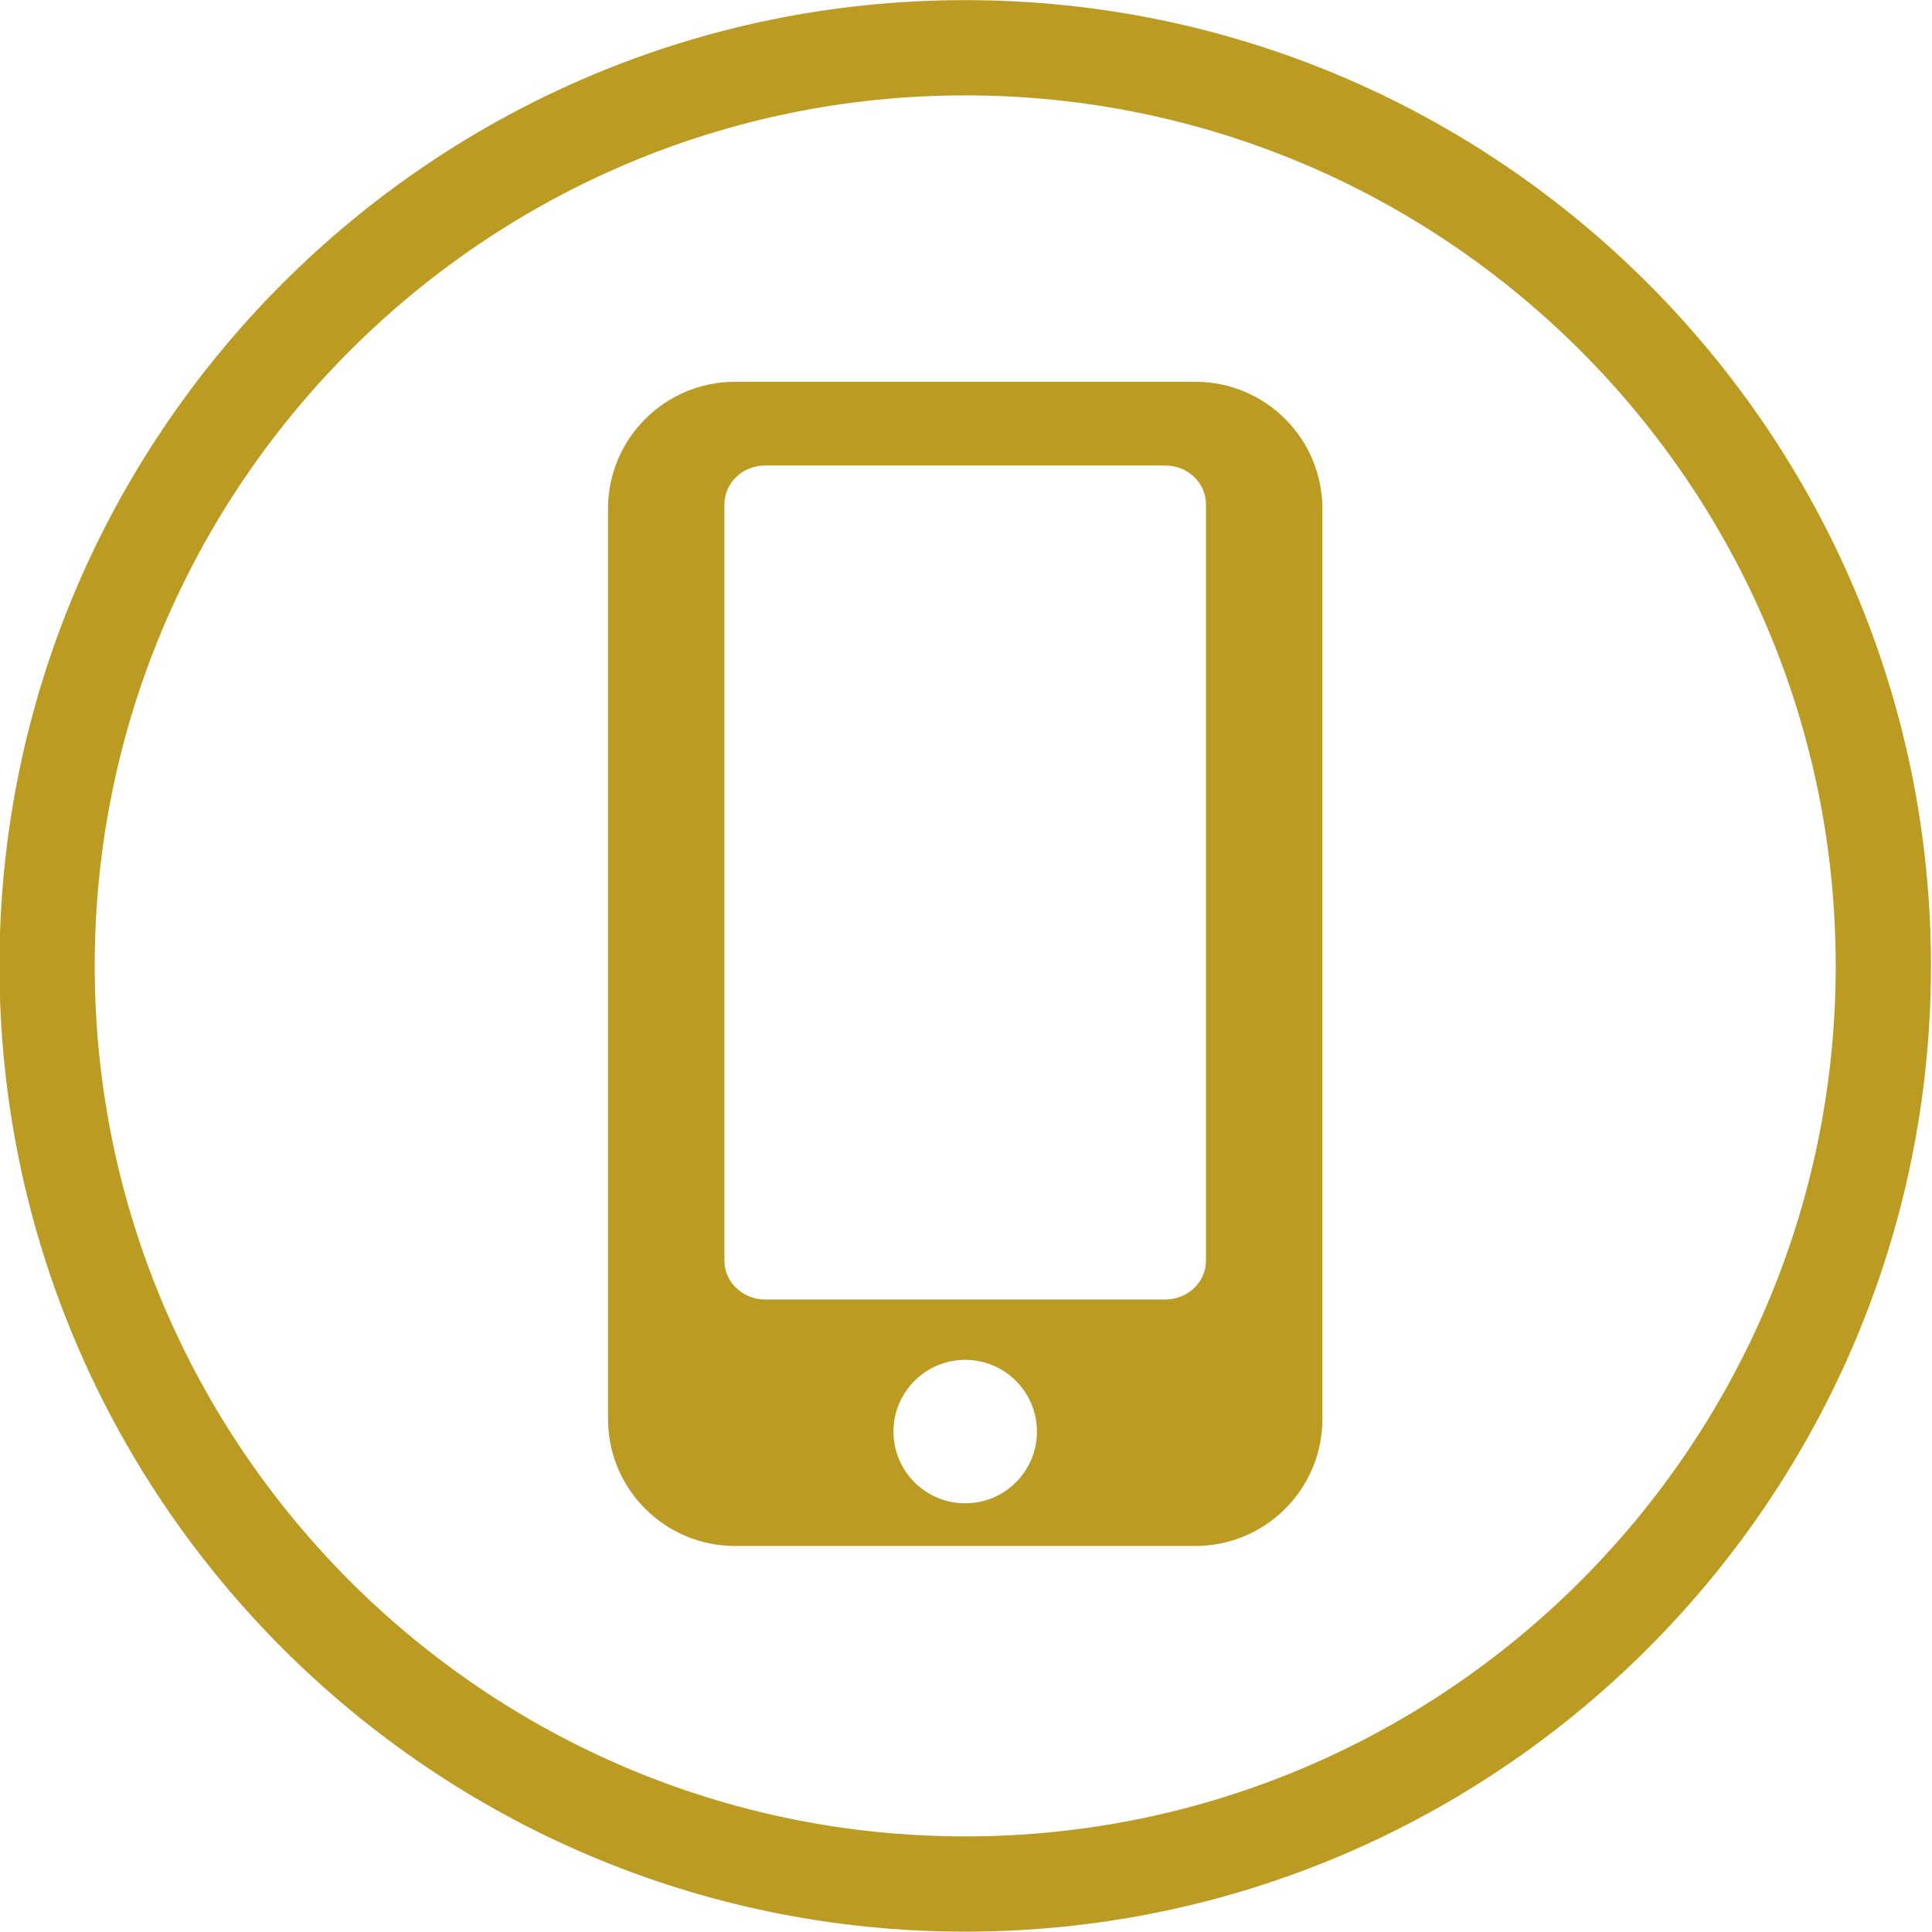 <?xml version="1.0" encoding="UTF-8" standalone="no"?><svg xmlns="http://www.w3.org/2000/svg" xmlns:xlink="http://www.w3.org/1999/xlink" fill="#bb9b22" height="121.7" preserveAspectRatio="xMidYMid meet" version="1" viewBox="8.7 8.7 121.7 121.7" width="121.7" zoomAndPan="magnify"><g id="change1_1"><path d="M69.499,8.708c-33.543,0-60.833,27.29-60.833,60.834c0,33.545,27.29,60.836,60.833,60.836 c33.545,0,60.836-27.291,60.836-60.836C130.335,35.998,103.044,8.708,69.499,8.708z M69.499,124.378 c-30.235,0-54.833-24.6-54.833-54.836c0-30.235,24.598-54.834,54.833-54.834c30.236,0,54.836,24.599,54.836,54.834 C124.335,99.778,99.735,124.378,69.499,124.378z" fill="inherit"/></g><g id="change1_2"><path d="M84,32.75H55c-4.418,0-8,3.582-8,8v57.333c0,4.418,3.582,8,8,8h29c4.418,0,8-3.582,8-8V40.75 C92,36.332,88.418,32.75,84,32.75z M69.501,103.396c-2.496,0-4.519-2.022-4.519-4.518s2.022-4.518,4.519-4.518 c2.495,0,4.518,2.022,4.518,4.518S71.996,103.396,69.501,103.396z M84.667,88.116c0,1.346-1.149,2.441-2.563,2.441H56.896 c-1.413,0-2.563-1.096-2.563-2.441V40.463c0-1.346,1.149-2.441,2.563-2.441h25.209c1.413,0,2.563,1.096,2.563,2.441V88.116z" fill="inherit"/></g></svg>